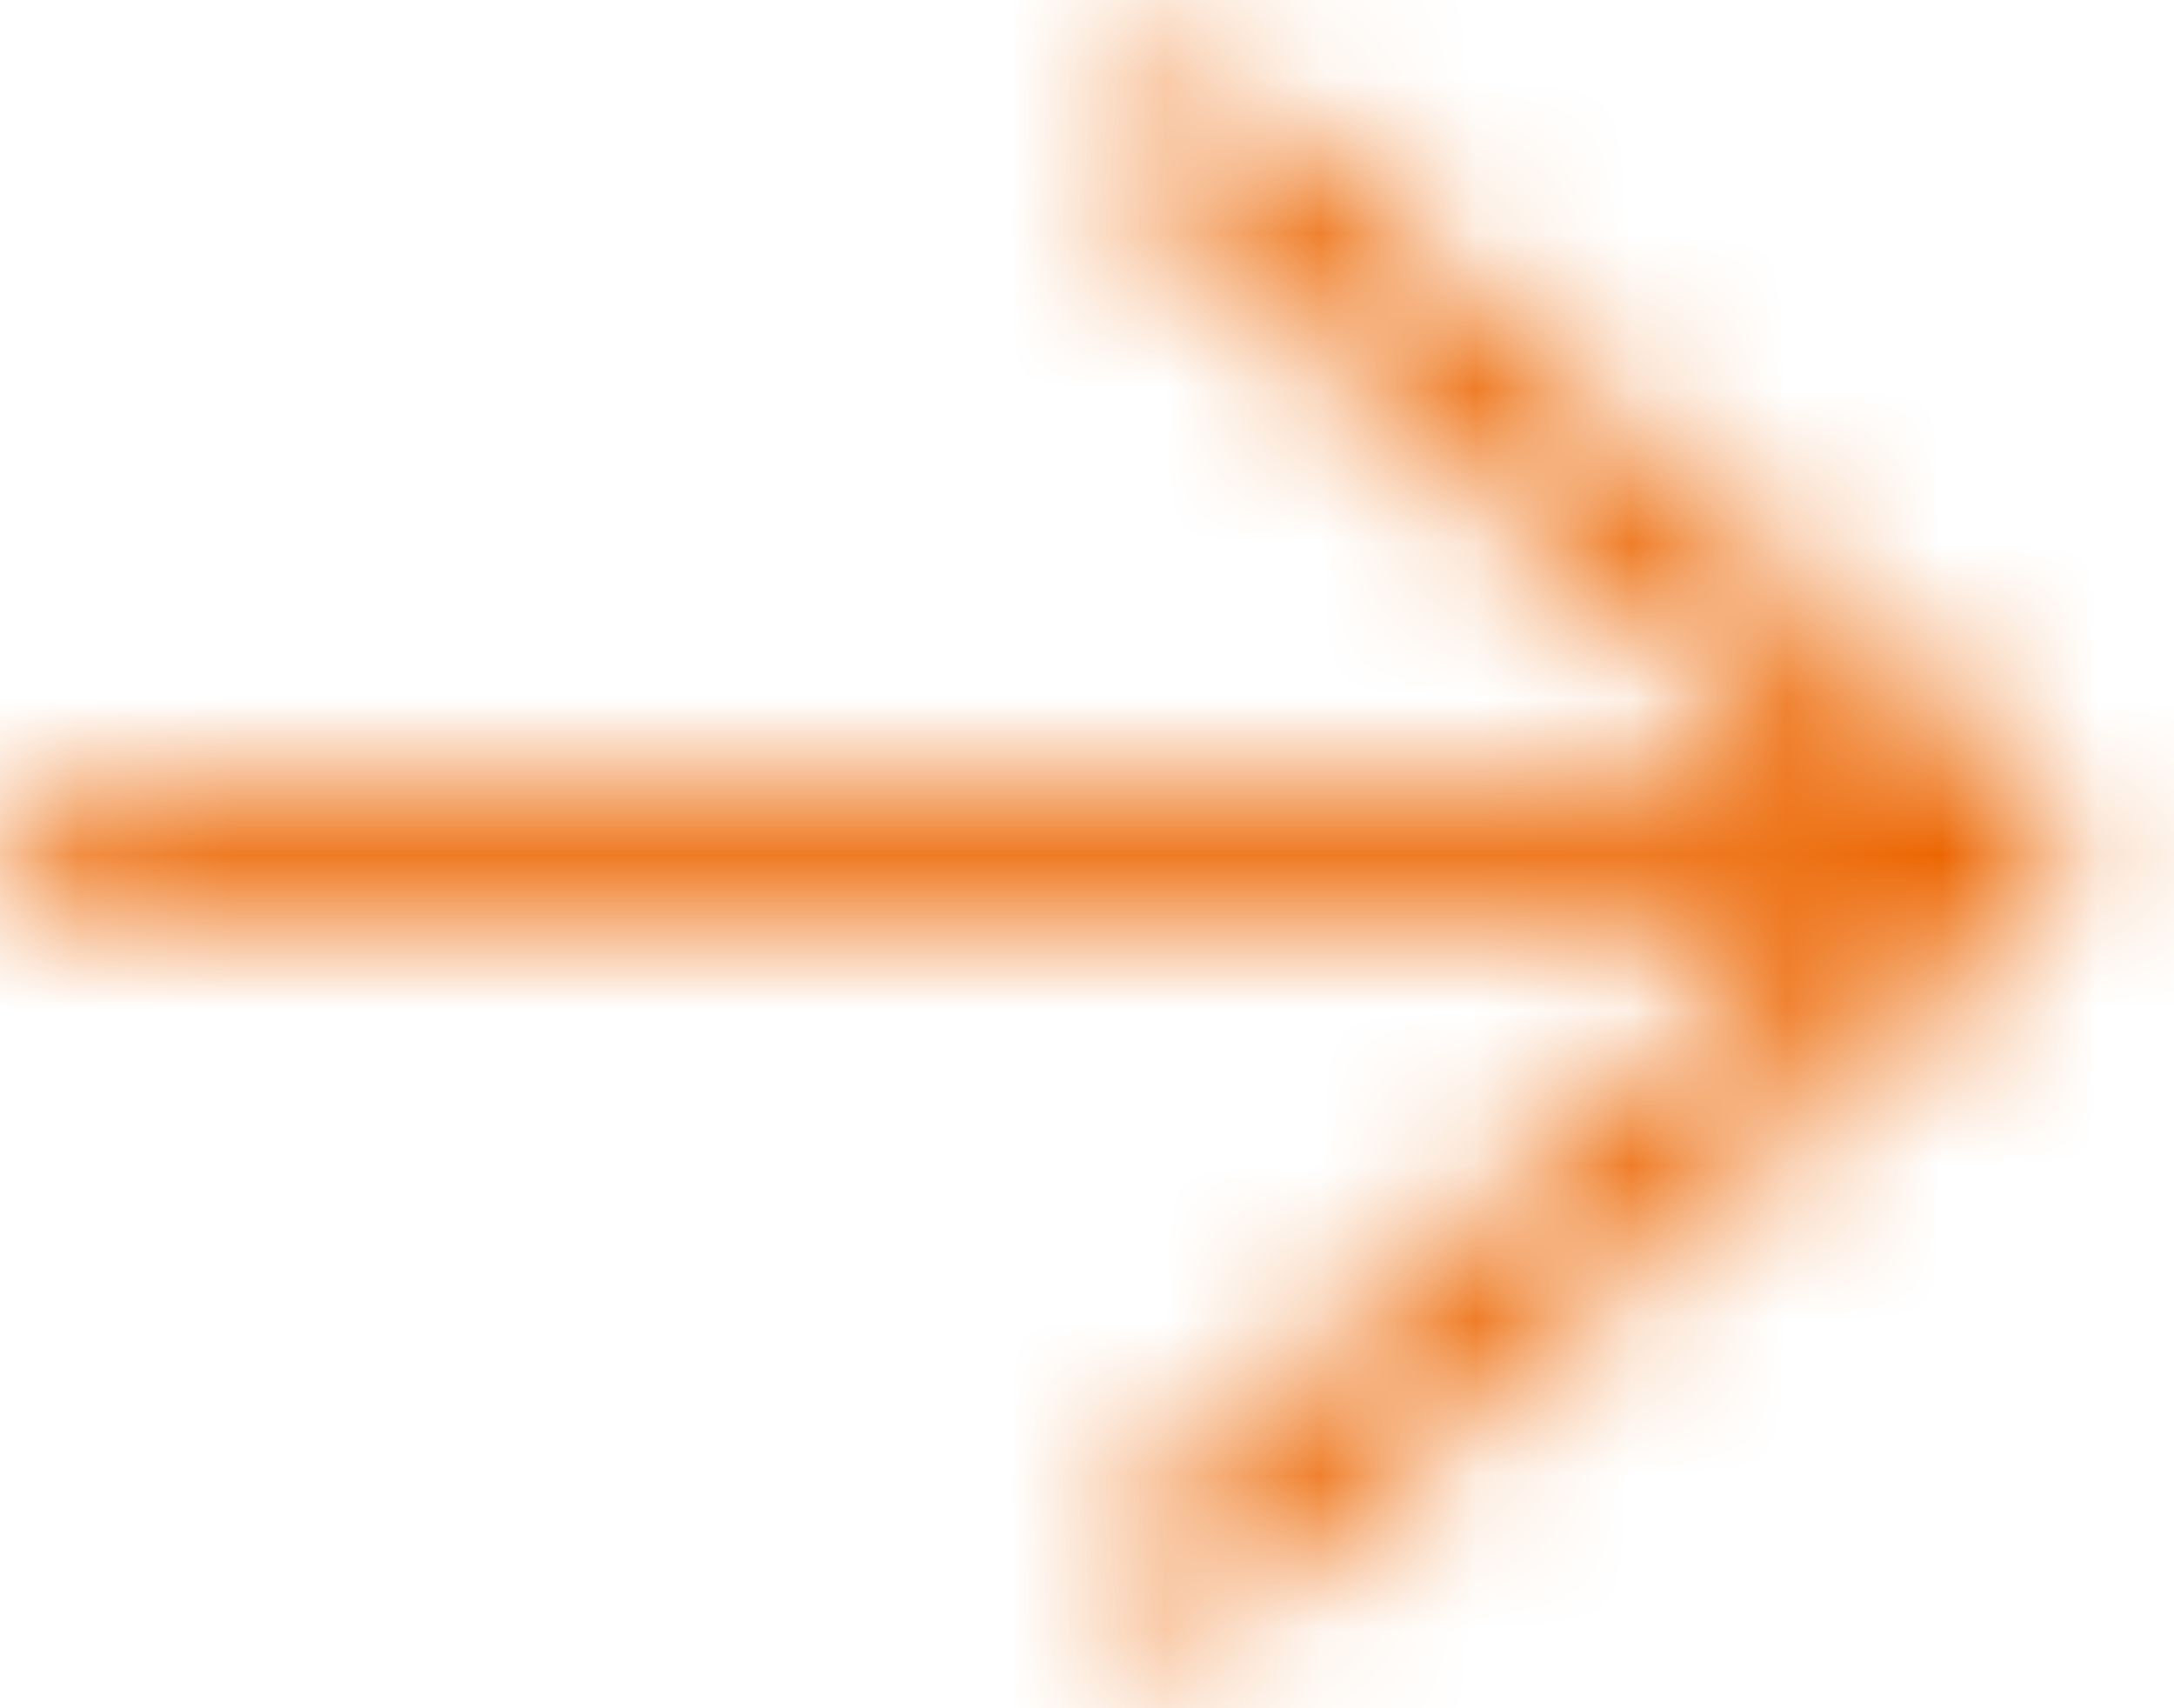 <svg width="14" height="11" viewBox="0 0 14 11" fill="none" xmlns="http://www.w3.org/2000/svg">
<mask id="path-1-inside-1_954_3934" fill="white">
<path d="M13.197 5.794C13.382 5.633 13.382 5.367 13.197 5.206L7.957 0.621C7.773 0.46 7.469 0.46 7.285 0.621C7.1 0.783 7.1 1.048 7.285 1.21L11.711 5.083H0.476C0.214 5.083 0 5.271 0 5.5C0 5.729 0.214 5.917 0.476 5.917H11.711L7.285 9.79C7.1 9.952 7.1 10.217 7.285 10.379C7.469 10.54 7.773 10.54 7.957 10.379L13.197 5.794Z"/>
</mask>
<path d="M13.197 5.794L11.88 4.289L13.197 5.794ZM13.197 5.206L14.514 3.7L13.197 5.206ZM7.957 0.621L6.64 2.126L7.957 0.621ZM7.285 1.21L5.968 2.715H5.968L7.285 1.21ZM11.711 5.083V7.083H17.034L13.028 3.578L11.711 5.083ZM11.711 5.917L13.028 7.422L17.034 3.917H11.711V5.917ZM7.285 9.79L8.602 11.295L7.285 9.79ZM7.957 10.379L9.274 11.884L7.957 10.379ZM14.514 7.3C15.609 6.341 15.609 4.659 14.514 3.7L11.88 6.711C11.55 6.422 11.335 5.985 11.335 5.5C11.335 5.015 11.55 4.578 11.88 4.289L14.514 7.3ZM14.514 3.7L9.274 -0.884L6.64 2.126L11.88 6.711L14.514 3.7ZM9.274 -0.884C8.336 -1.705 6.906 -1.705 5.968 -0.884L8.602 2.126C8.286 2.402 7.923 2.5 7.621 2.5C7.319 2.5 6.956 2.402 6.64 2.126L9.274 -0.884ZM5.968 -0.884C4.872 0.074 4.872 1.757 5.968 2.715L8.602 -0.295C8.932 -0.006 9.146 0.43 9.146 0.915C9.146 1.401 8.932 1.837 8.602 2.126L5.968 -0.884ZM5.968 2.715L10.394 6.588L13.028 3.578L8.602 -0.295L5.968 2.715ZM11.711 3.083H0.476V7.083H11.711V3.083ZM0.476 3.083C-0.631 3.083 -2 3.924 -2 5.5H2C2 6.618 1.06 7.083 0.476 7.083V3.083ZM-2 5.5C-2 7.076 -0.631 7.917 0.476 7.917V3.917C1.06 3.917 2 4.382 2 5.5H-2ZM0.476 7.917H11.711V3.917H0.476V7.917ZM10.394 4.412L5.968 8.285L8.602 11.295L13.028 7.422L10.394 4.412ZM5.968 8.285C4.872 9.243 4.872 10.926 5.968 11.884L8.602 8.874C8.932 9.163 9.146 9.599 9.146 10.085C9.146 10.57 8.932 11.007 8.602 11.295L5.968 8.285ZM5.968 11.884C6.906 12.705 8.336 12.705 9.274 11.884L6.64 8.874C6.956 8.598 7.319 8.5 7.621 8.5C7.923 8.5 8.286 8.598 8.602 8.874L5.968 11.884ZM9.274 11.884L14.514 7.3L11.88 4.289L6.64 8.874L9.274 11.884Z" fill="#ec6602" mask="url(#path-1-inside-1_954_3934)"/>
</svg>
